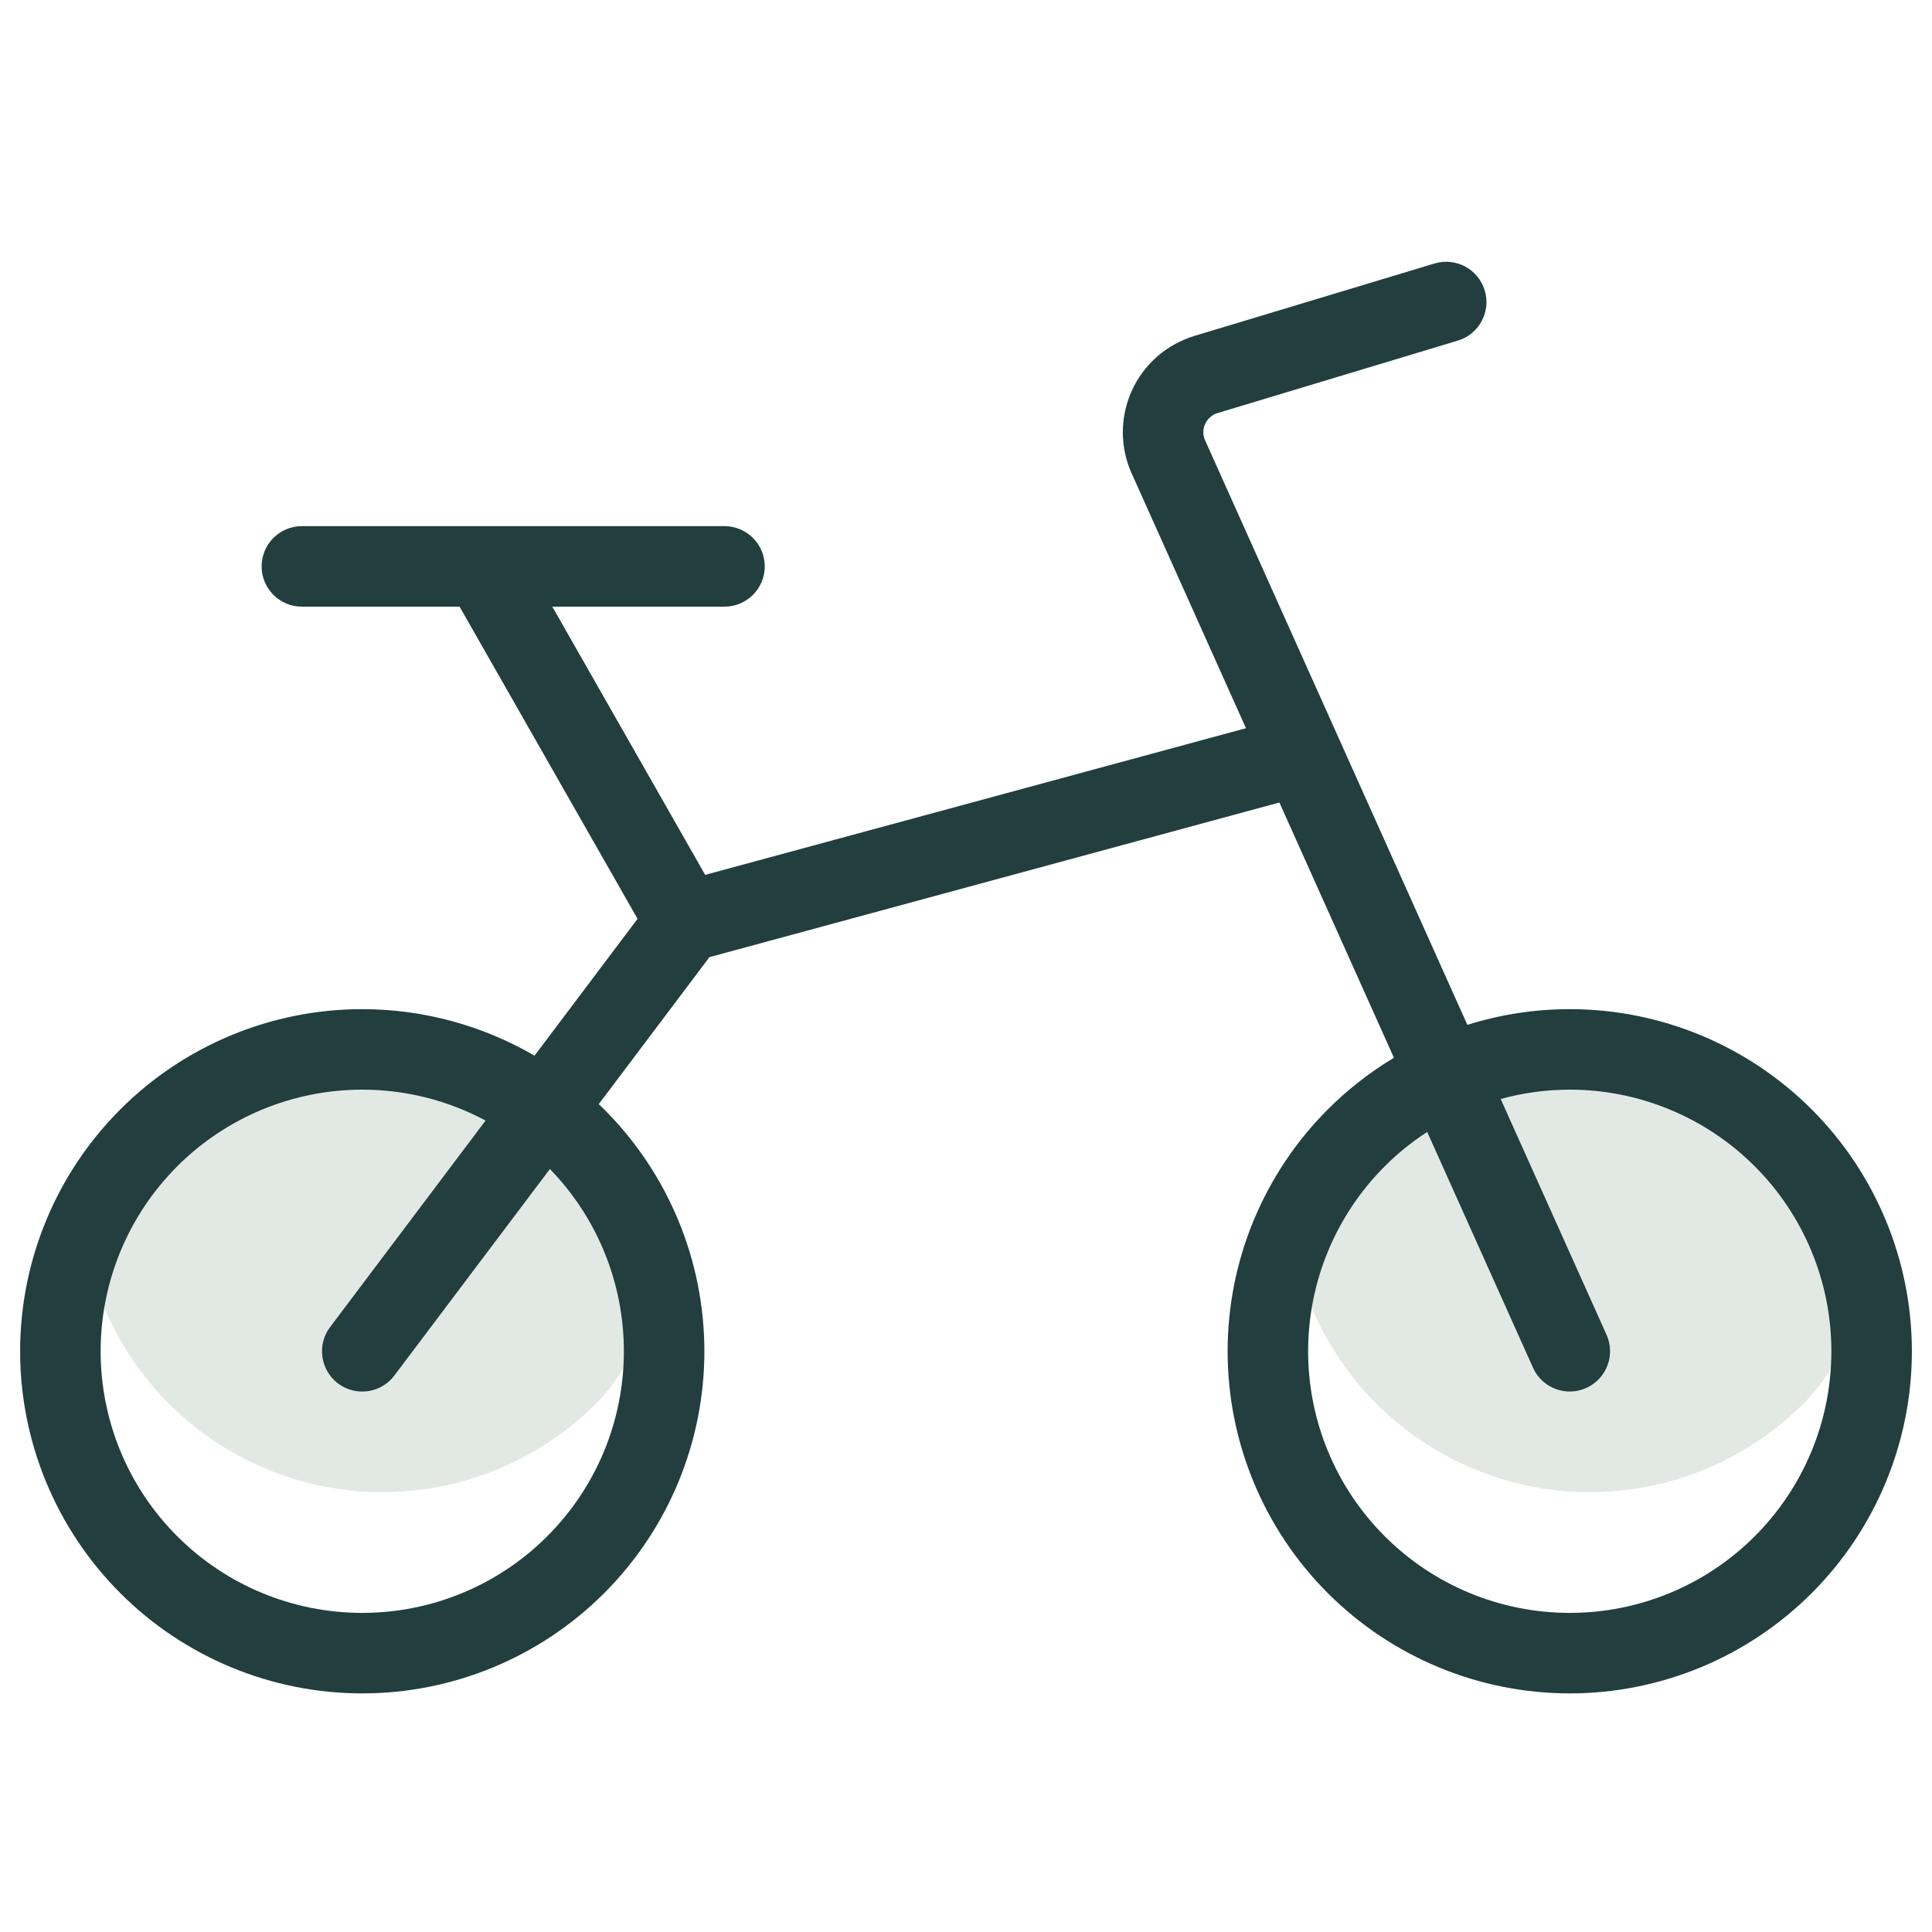 <svg width="24" height="24" viewBox="0 0 24 24" fill="none" xmlns="http://www.w3.org/2000/svg">
<path d="M1 14.786C1 15.781 1.395 16.734 2.098 17.438C2.802 18.141 3.755 18.536 4.75 18.536C5.745 18.536 6.698 18.141 7.402 17.438C8.105 16.734 8 15.994 8 15C8 14.005 7.703 14.703 7 14C6.297 13.297 5.745 13 4.75 13C3.755 13 3.203 12.797 2.5 13.5C1.797 14.203 1 13.791 1 14.786Z" fill="#E2E9E4"/>
<path d="M16 14.786C16 15.781 16.395 16.734 17.098 17.438C17.802 18.141 18.755 18.536 19.75 18.536C20.745 18.536 21.698 18.141 22.402 17.438C23.105 16.734 23 15.995 23 15C23 14.005 22.703 14.703 22 14C21.297 13.297 20.745 13 19.75 13C18.755 13 18.203 12.797 17.5 13.5C16.797 14.203 16 13.791 16 14.786Z" fill="#E2E9E4"/>
<path fill-rule="evenodd" clip-rule="evenodd" d="M18.444 3.608C18.524 3.872 18.374 4.151 18.11 4.231L15.126 5.131L15.126 5.131C15.091 5.141 15.06 5.158 15.034 5.182C15.007 5.205 14.985 5.234 14.971 5.266C14.956 5.298 14.948 5.333 14.948 5.369C14.948 5.404 14.956 5.439 14.97 5.472L14.971 5.472L18.228 12.731C18.636 12.603 19.065 12.536 19.5 12.536C20.627 12.536 21.708 12.984 22.505 13.781C23.302 14.578 23.75 15.659 23.75 16.786C23.75 17.913 23.302 18.994 22.505 19.791C21.708 20.588 20.627 21.036 19.5 21.036C18.373 21.036 17.292 20.588 16.495 19.791C15.698 18.994 15.25 17.913 15.25 16.786C15.25 15.659 15.698 14.578 16.495 13.781C16.743 13.533 17.02 13.318 17.316 13.14L15.893 9.969L8.813 11.89L7.438 13.716C7.461 13.737 7.483 13.759 7.505 13.781C8.302 14.578 8.75 15.659 8.75 16.786C8.75 17.913 8.302 18.994 7.505 19.791C6.708 20.588 5.627 21.036 4.5 21.036C3.373 21.036 2.292 20.588 1.495 19.791C0.698 18.994 0.25 17.913 0.25 16.786C0.25 15.659 0.698 14.578 1.495 13.781C2.292 12.984 3.373 12.536 4.5 12.536C5.258 12.536 5.996 12.739 6.64 13.114L7.92 11.414L5.709 7.536H3.75C3.474 7.536 3.25 7.312 3.25 7.036C3.25 6.76 3.474 6.536 3.75 6.536H5.99C5.996 6.536 6.003 6.536 6.009 6.536H9C9.276 6.536 9.5 6.76 9.5 7.036C9.5 7.312 9.276 7.536 9 7.536H6.861L8.76 10.868L15.478 9.046L14.059 5.883L14.058 5.882C13.985 5.72 13.948 5.544 13.948 5.367C13.949 5.189 13.987 5.013 14.061 4.851C14.134 4.69 14.242 4.545 14.376 4.428C14.51 4.312 14.667 4.225 14.837 4.173L14.837 4.173L14.837 4.173L17.821 3.273C18.085 3.194 18.364 3.343 18.444 3.608ZM6.032 13.92C5.565 13.67 5.04 13.536 4.5 13.536C3.638 13.536 2.811 13.879 2.202 14.488C1.592 15.098 1.25 15.924 1.25 16.786C1.25 17.648 1.592 18.475 2.202 19.084C2.811 19.694 3.638 20.036 4.5 20.036C5.362 20.036 6.189 19.694 6.798 19.084C7.408 18.475 7.75 17.648 7.75 16.786C7.75 15.94 7.42 15.128 6.831 14.522L4.899 17.087C4.733 17.308 4.42 17.352 4.199 17.186C3.979 17.019 3.934 16.706 4.101 16.485L6.032 13.92ZM19.044 16.991L17.729 14.061C17.541 14.184 17.363 14.326 17.202 14.488C16.592 15.098 16.25 15.924 16.25 16.786C16.25 17.648 16.592 18.475 17.202 19.084C17.811 19.694 18.638 20.036 19.5 20.036C20.362 20.036 21.189 19.694 21.798 19.084C22.408 18.475 22.75 17.648 22.75 16.786C22.75 15.924 22.408 15.098 21.798 14.488C21.189 13.879 20.362 13.536 19.5 13.536C19.207 13.536 18.919 13.576 18.642 13.652L19.957 16.581C20.07 16.833 19.957 17.129 19.705 17.242C19.453 17.355 19.157 17.243 19.044 16.991Z" fill="#223E3F"/>
</svg>
